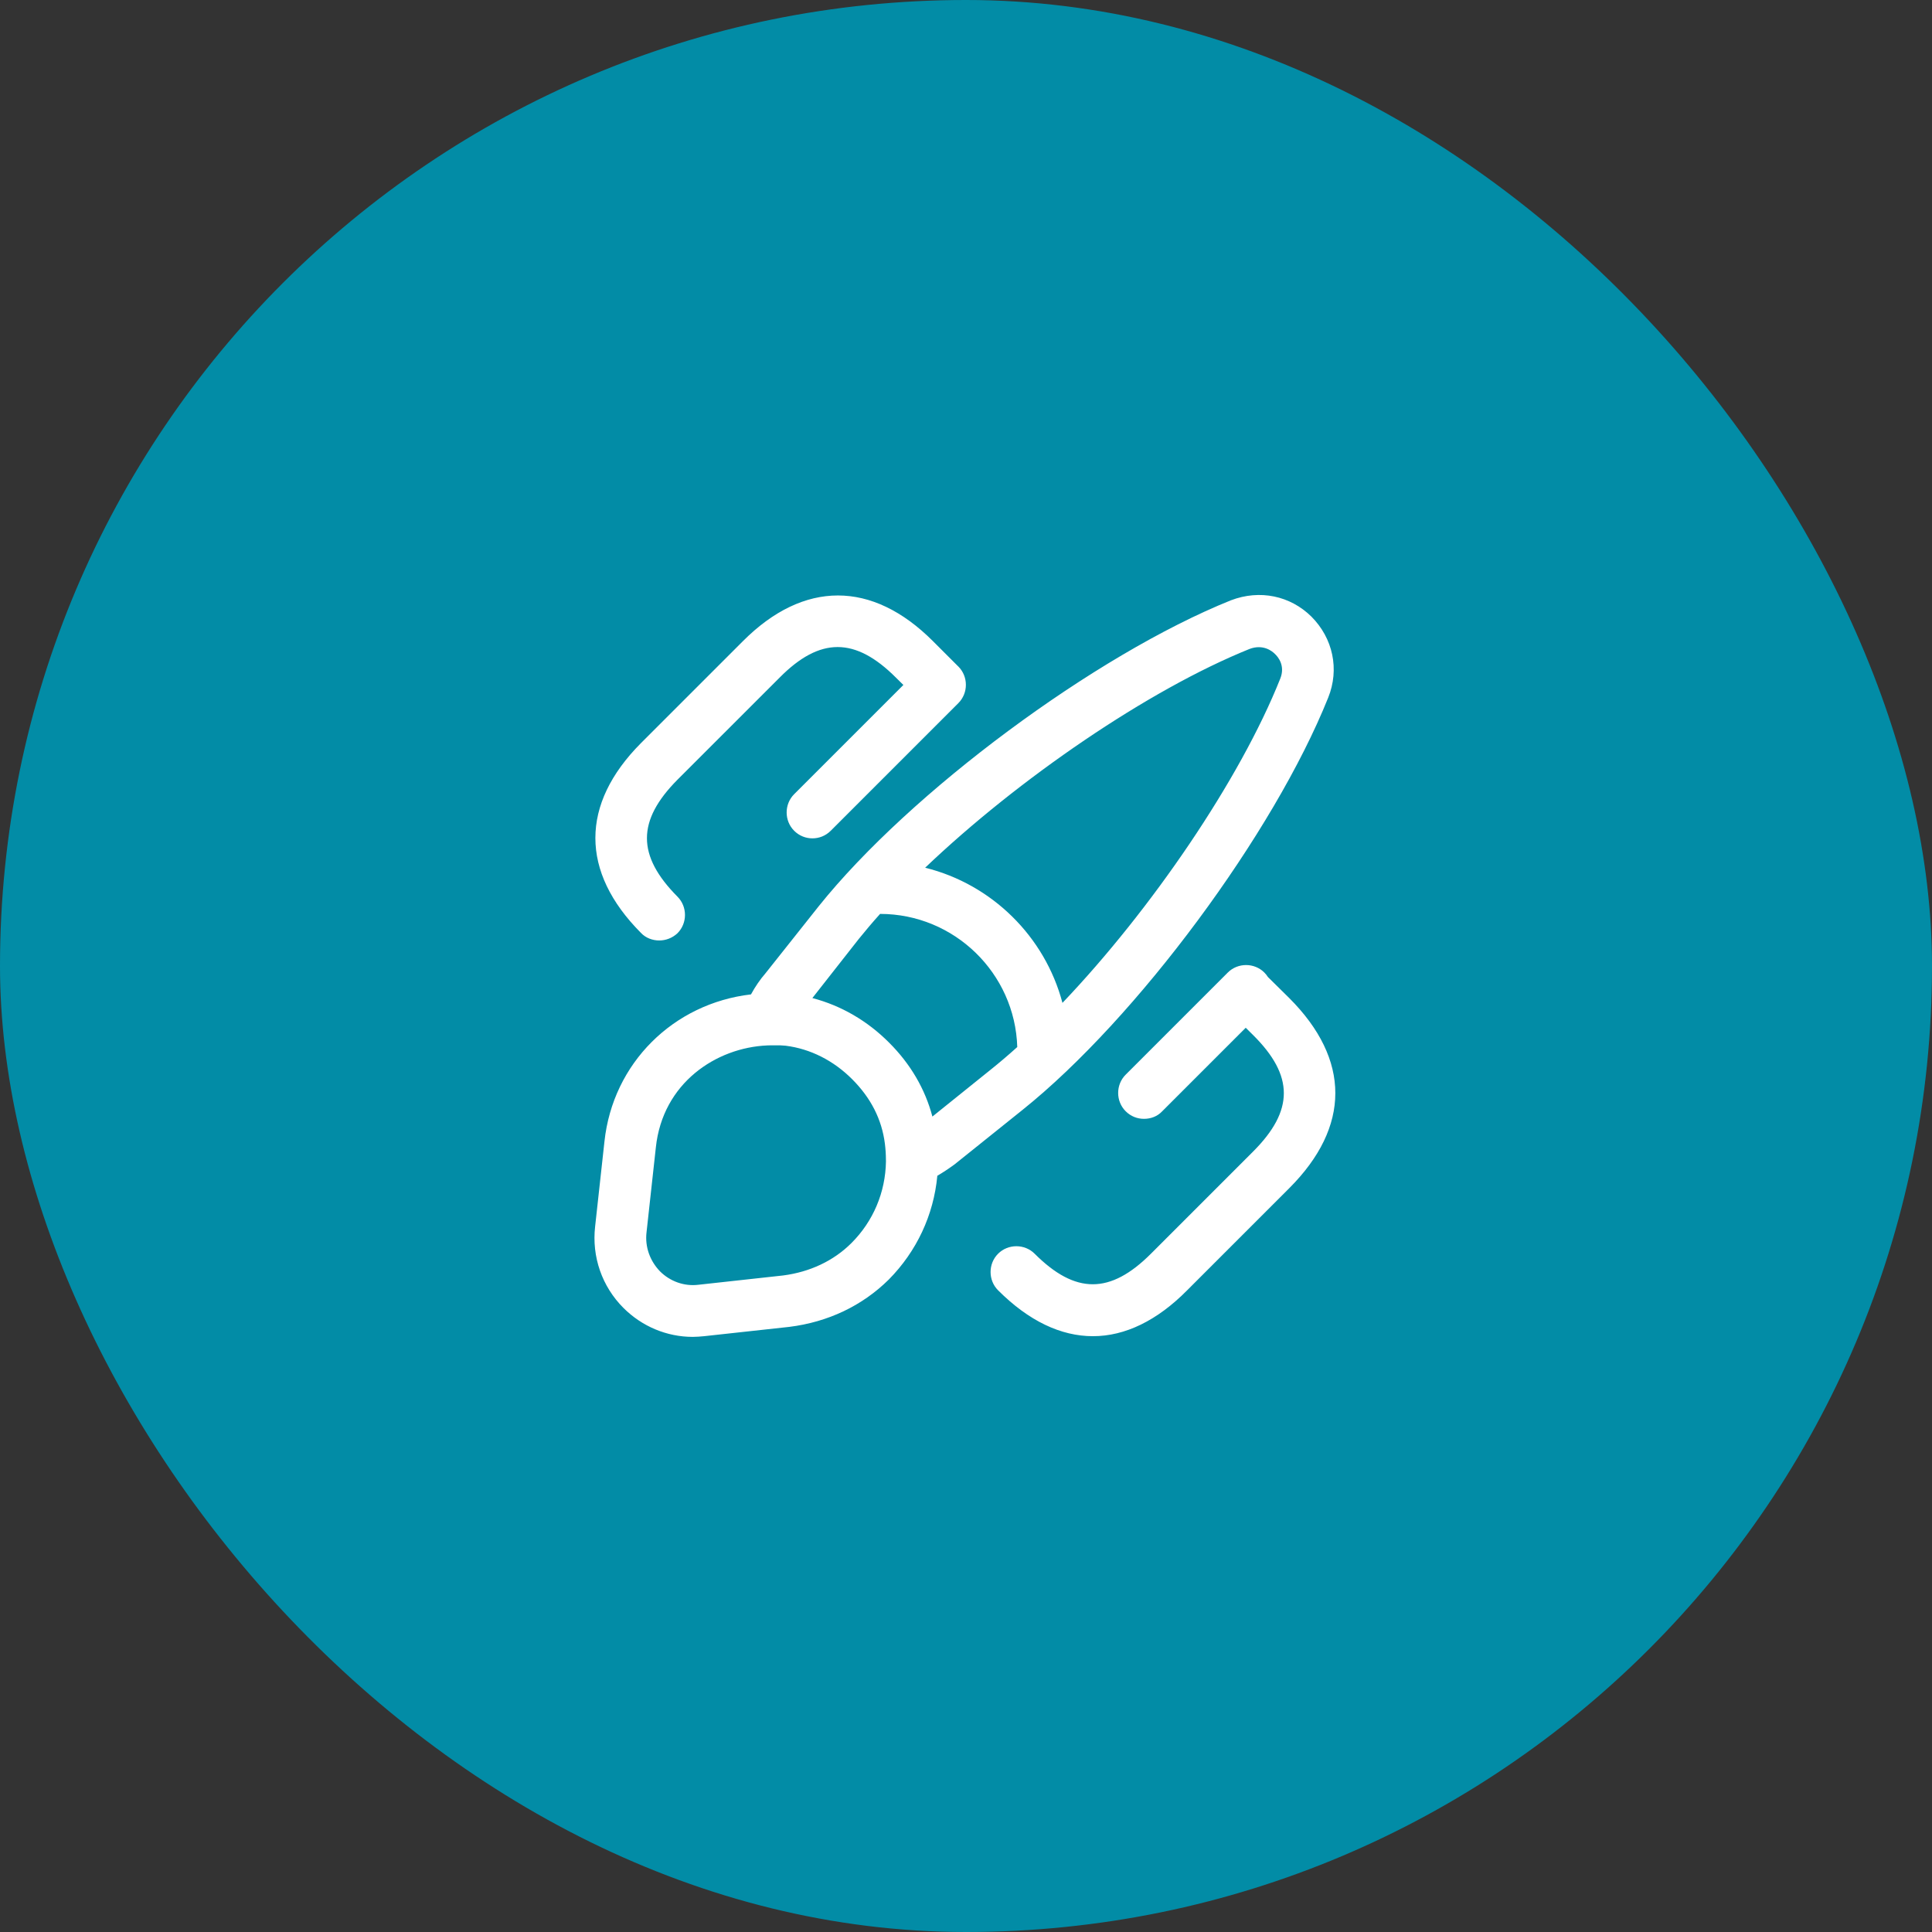 <?xml version="1.0" encoding="UTF-8"?>
<svg xmlns="http://www.w3.org/2000/svg" width="56" height="56" viewBox="0 0 56 56" fill="none">
  <rect x="0" y="0" width="56" height="56" fill="#333333" stroke="none"/>
  <rect width="56" height="56" rx="28" fill="#028CA6"></rect>
  <path fill-rule="evenodd" clip-rule="evenodd" d="M27.669 33.75C27.488 33.882 27.324 33.99 27.169 34.08C27.062 35.22 26.57 36.271 25.76 37.09C24.99 37.85 24 38.32 22.88 38.46L20.41 38.73C20.3 38.74 20.19 38.75 20.08 38.75C19.33 38.75 18.61 38.45 18.07 37.91C17.45 37.29 17.15 36.43 17.25 35.55L17.52 33.09C17.763 30.813 19.52 29.085 21.768 28.823C21.89 28.598 22.032 28.391 22.189 28.21L23.729 26.27C26.379 22.96 31.749 18.98 35.679 17.4C36.519 17.08 37.399 17.27 38.009 17.87C38.639 18.5 38.829 19.4 38.499 20.22C36.919 24.16 32.949 29.52 29.639 32.17L27.669 33.75ZM28.709 31.01L27.026 32.364C26.814 31.565 26.394 30.843 25.77 30.22C25.141 29.59 24.387 29.15 23.547 28.929L24.889 27.22C25.082 26.98 25.289 26.736 25.51 26.49C27.659 26.491 29.421 28.206 29.486 30.349C29.224 30.585 28.964 30.806 28.709 31.01ZM30.796 29.069C30.286 27.145 28.752 25.631 26.816 25.151C29.52 22.573 33.293 19.99 36.219 18.81C36.619 18.66 36.879 18.88 36.949 18.95C37.049 19.04 37.259 19.3 37.109 19.67C35.94 22.605 33.367 26.371 30.796 29.069ZM19.01 33.26C19.207 31.391 20.758 30.364 22.245 30.302C22.27 30.303 22.294 30.302 22.319 30.3L22.321 30.3H22.45H22.618C22.673 30.302 22.724 30.306 22.769 30.31C23.489 30.4 24.159 30.74 24.699 31.28C25.239 31.82 25.559 32.44 25.649 33.15C25.669 33.31 25.679 33.47 25.679 33.62C25.679 33.633 25.679 33.647 25.68 33.66C25.667 34.561 25.309 35.402 24.68 36.03C24.16 36.55 23.47 36.87 22.7 36.97L20.24 37.24C19.83 37.29 19.42 37.14 19.13 36.85C18.84 36.55 18.69 36.14 18.74 35.72L19.01 33.26ZM31.68 38.73C30.75 38.73 29.82 38.29 28.93 37.4C28.64 37.11 28.64 36.63 28.93 36.34C29.22 36.05 29.7 36.05 29.99 36.34C31.17 37.52 32.18 37.52 33.36 36.34L36.32 33.38C37.51 32.19 37.51 31.18 36.32 30L36.108 29.79L33.688 32.21C33.548 32.36 33.358 32.43 33.158 32.43C32.968 32.43 32.778 32.36 32.628 32.21C32.338 31.92 32.338 31.44 32.628 31.15L35.588 28.19C35.878 27.9 36.358 27.9 36.648 28.19C36.688 28.23 36.722 28.273 36.751 28.319L37.37 28.93C39.15 30.71 39.15 32.66 37.37 34.44L34.41 37.4C33.54 38.28 32.61 38.73 31.68 38.73ZM18.578 27.04C18.718 27.19 18.918 27.26 19.108 27.26C19.297 27.26 19.488 27.19 19.637 27.05C19.927 26.76 19.927 26.28 19.637 25.99C18.457 24.8 18.457 23.79 19.637 22.6L22.598 19.64C23.767 18.46 24.788 18.46 25.968 19.64L26.185 19.854L23.019 23.02C22.729 23.31 22.729 23.79 23.019 24.08C23.169 24.23 23.359 24.3 23.549 24.3C23.739 24.3 23.929 24.23 24.079 24.08L27.779 20.38C28.069 20.09 28.069 19.61 27.779 19.32C27.772 19.313 27.764 19.306 27.757 19.299L27.038 18.58C25.277 16.82 23.297 16.82 21.538 18.58L18.578 21.54C16.817 23.31 16.817 25.27 18.578 27.04Z" fill="white"></path>
</svg>
